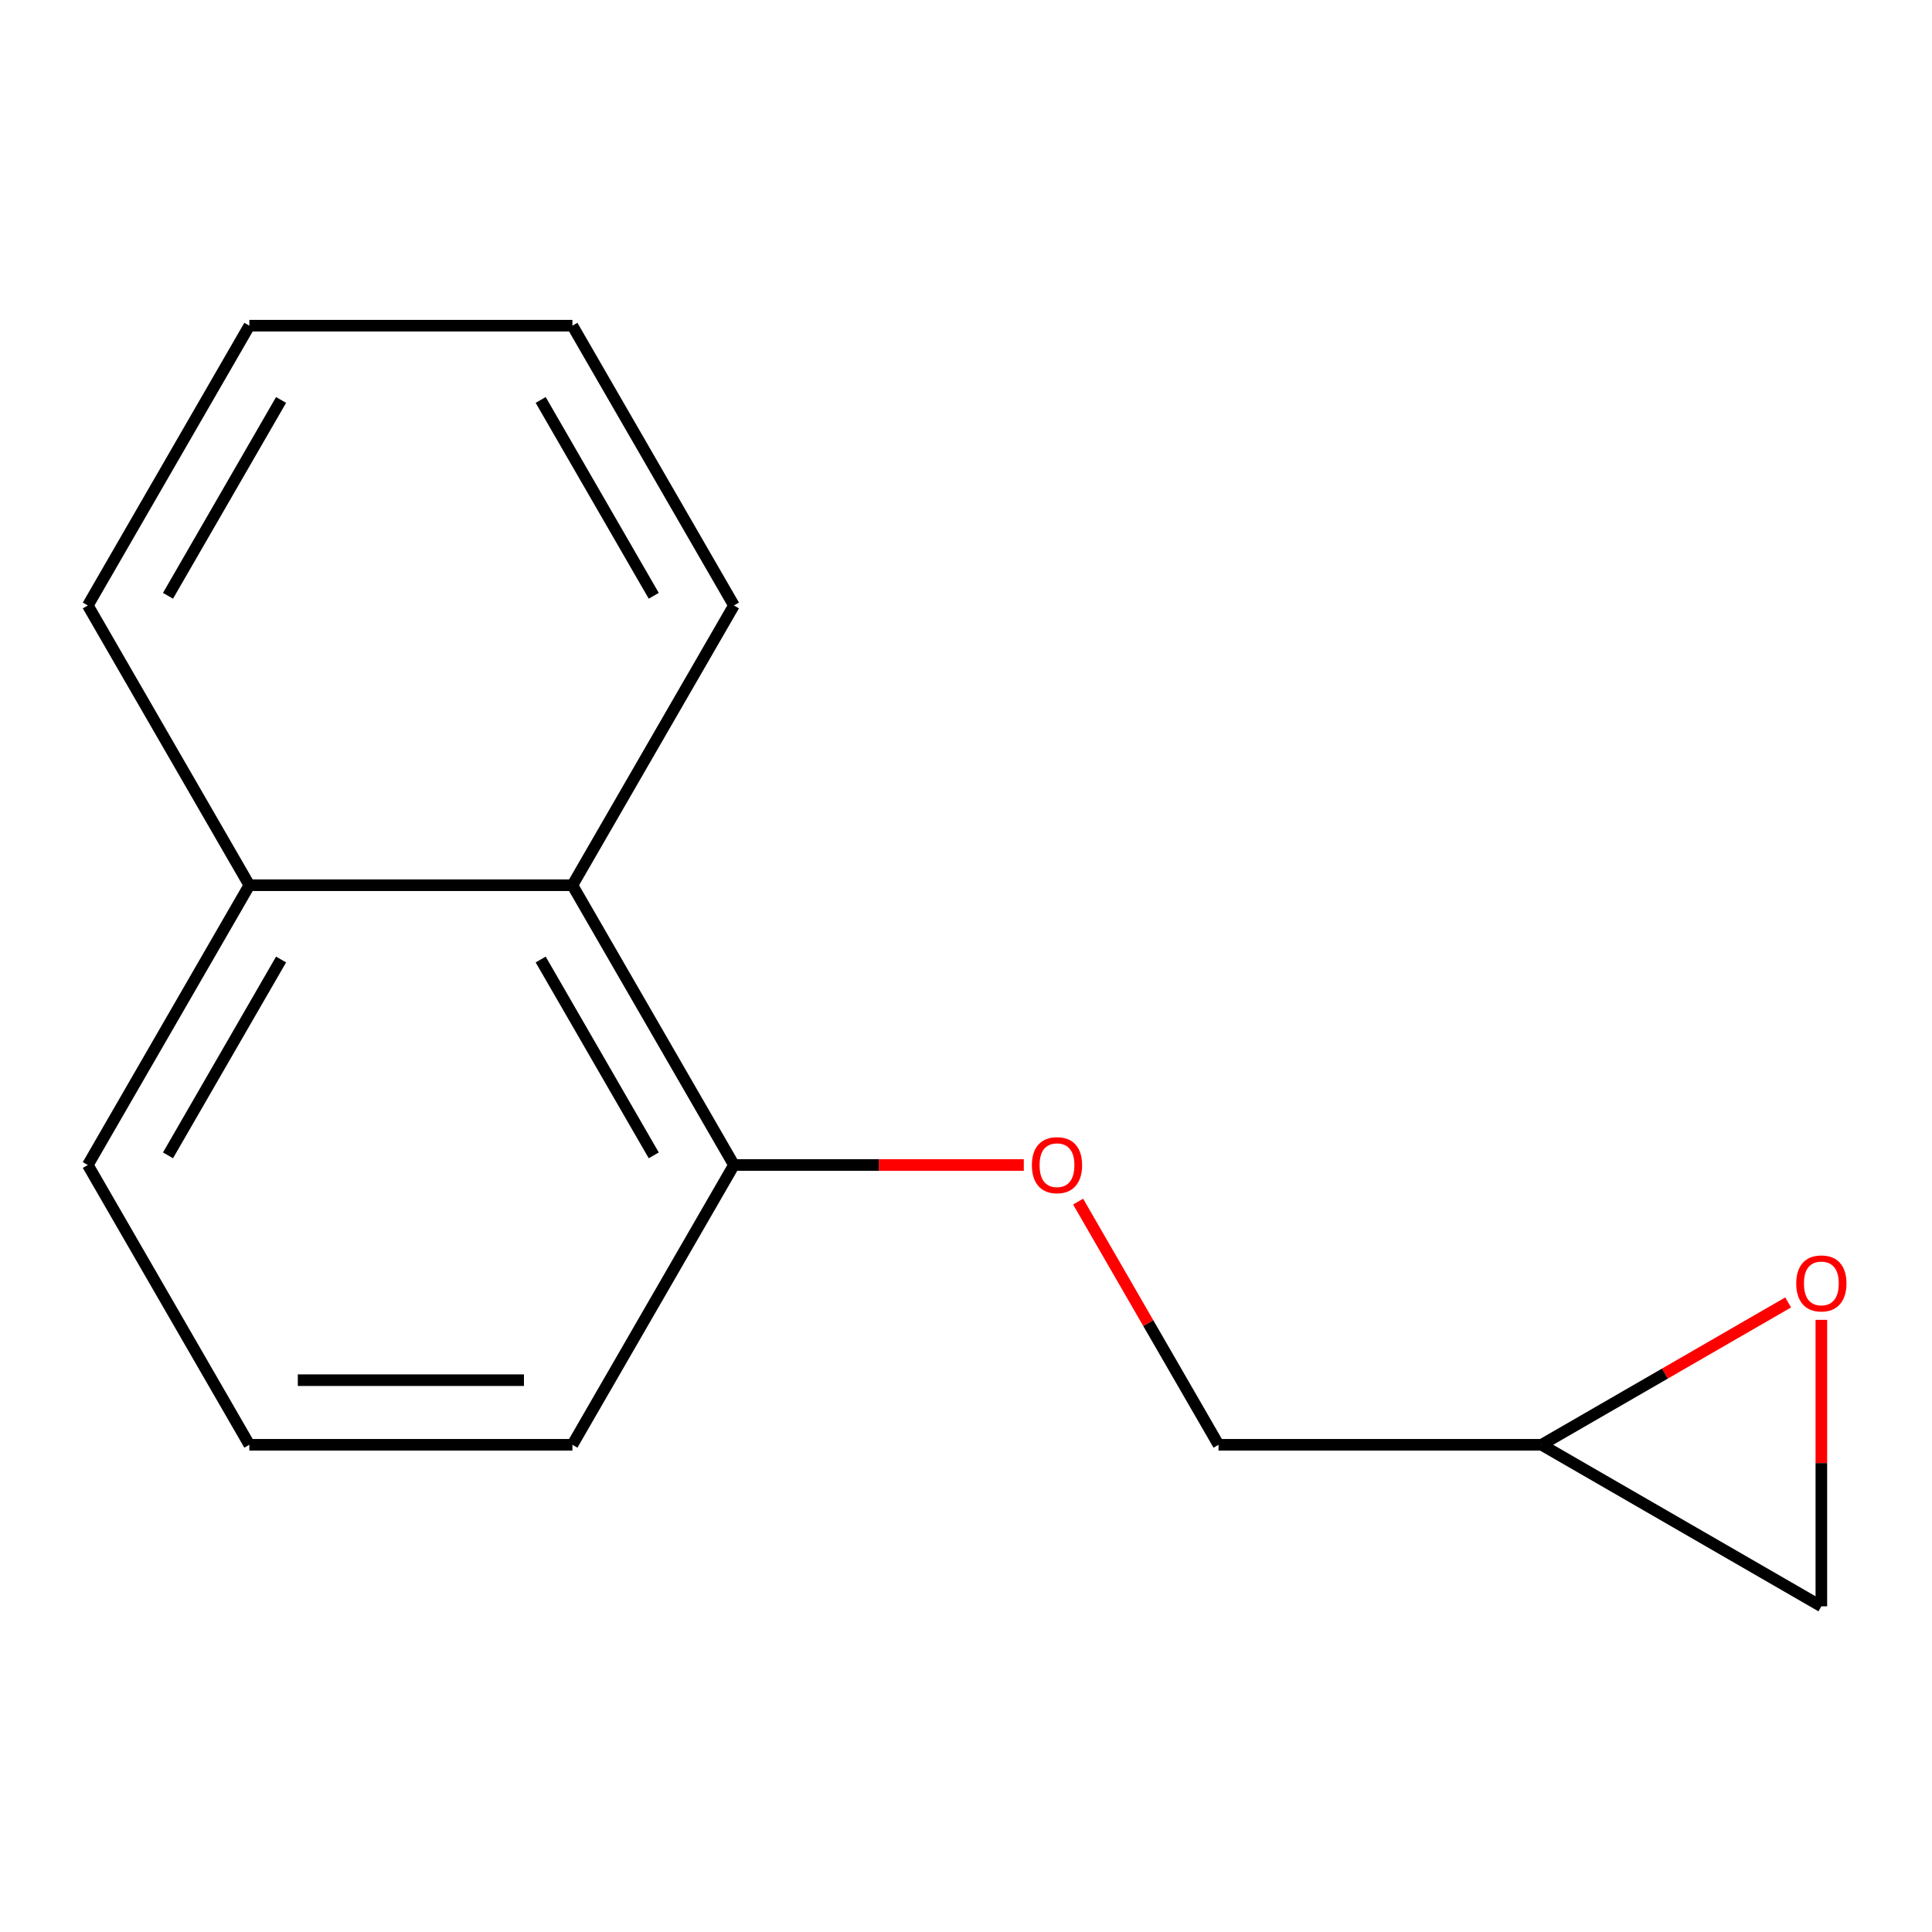 <?xml version='1.0' encoding='iso-8859-1'?>
<svg version='1.1' baseProfile='full'
              xmlns='http://www.w3.org/2000/svg'
                      xmlns:rdkit='http://www.rdkit.org/xml'
                      xmlns:xlink='http://www.w3.org/1999/xlink'
                  xml:space='preserve'
width='1000px' height='1000px' viewBox='0 0 1000 1000'>
<!-- END OF HEADER -->
<rect style='opacity:1.0;fill:#FFFFFF;stroke:none' width='1000' height='1000' x='0' y='0'> </rect>
<path class='bond-0' d='M 925.549,674.132 L 861.733,710.976' style='fill:none;fill-rule:evenodd;stroke:#FF0000;stroke-width:6px;stroke-linecap:butt;stroke-linejoin:miter;stroke-opacity:1' />
<path class='bond-0' d='M 861.733,710.976 L 797.918,747.82' style='fill:none;fill-rule:evenodd;stroke:#000000;stroke-width:6px;stroke-linecap:butt;stroke-linejoin:miter;stroke-opacity:1' />
<path class='bond-1' d='M 942.729,683.153 L 942.729,757.29' style='fill:none;fill-rule:evenodd;stroke:#FF0000;stroke-width:6px;stroke-linecap:butt;stroke-linejoin:miter;stroke-opacity:1' />
<path class='bond-1' d='M 942.729,757.29 L 942.729,831.427' style='fill:none;fill-rule:evenodd;stroke:#000000;stroke-width:6px;stroke-linecap:butt;stroke-linejoin:miter;stroke-opacity:1' />
<path class='bond-5' d='M 797.918,747.82 L 630.704,747.82' style='fill:none;fill-rule:evenodd;stroke:#000000;stroke-width:6px;stroke-linecap:butt;stroke-linejoin:miter;stroke-opacity:1' />
<path class='bond-14' d='M 797.918,747.82 L 942.729,831.427' style='fill:none;fill-rule:evenodd;stroke:#000000;stroke-width:6px;stroke-linecap:butt;stroke-linejoin:miter;stroke-opacity:1' />
<path class='bond-2' d='M 296.276,458.196 L 379.883,603.008' style='fill:none;fill-rule:evenodd;stroke:#000000;stroke-width:6px;stroke-linecap:butt;stroke-linejoin:miter;stroke-opacity:1' />
<path class='bond-2' d='M 279.854,496.64 L 338.379,598.008' style='fill:none;fill-rule:evenodd;stroke:#000000;stroke-width:6px;stroke-linecap:butt;stroke-linejoin:miter;stroke-opacity:1' />
<path class='bond-6' d='M 296.276,458.196 L 129.062,458.196' style='fill:none;fill-rule:evenodd;stroke:#000000;stroke-width:6px;stroke-linecap:butt;stroke-linejoin:miter;stroke-opacity:1' />
<path class='bond-9' d='M 296.276,458.196 L 379.883,313.385' style='fill:none;fill-rule:evenodd;stroke:#000000;stroke-width:6px;stroke-linecap:butt;stroke-linejoin:miter;stroke-opacity:1' />
<path class='bond-3' d='M 558.032,621.948 L 594.368,684.884' style='fill:none;fill-rule:evenodd;stroke:#FF0000;stroke-width:6px;stroke-linecap:butt;stroke-linejoin:miter;stroke-opacity:1' />
<path class='bond-3' d='M 594.368,684.884 L 630.704,747.82' style='fill:none;fill-rule:evenodd;stroke:#000000;stroke-width:6px;stroke-linecap:butt;stroke-linejoin:miter;stroke-opacity:1' />
<path class='bond-4' d='M 529.916,603.008 L 454.899,603.008' style='fill:none;fill-rule:evenodd;stroke:#FF0000;stroke-width:6px;stroke-linecap:butt;stroke-linejoin:miter;stroke-opacity:1' />
<path class='bond-4' d='M 454.899,603.008 L 379.883,603.008' style='fill:none;fill-rule:evenodd;stroke:#000000;stroke-width:6px;stroke-linecap:butt;stroke-linejoin:miter;stroke-opacity:1' />
<path class='bond-8' d='M 379.883,603.008 L 296.276,747.82' style='fill:none;fill-rule:evenodd;stroke:#000000;stroke-width:6px;stroke-linecap:butt;stroke-linejoin:miter;stroke-opacity:1' />
<path class='bond-11' d='M 129.062,458.196 L 45.455,313.385' style='fill:none;fill-rule:evenodd;stroke:#000000;stroke-width:6px;stroke-linecap:butt;stroke-linejoin:miter;stroke-opacity:1' />
<path class='bond-15' d='M 129.062,458.196 L 45.455,603.008' style='fill:none;fill-rule:evenodd;stroke:#000000;stroke-width:6px;stroke-linecap:butt;stroke-linejoin:miter;stroke-opacity:1' />
<path class='bond-15' d='M 145.483,496.64 L 86.958,598.008' style='fill:none;fill-rule:evenodd;stroke:#000000;stroke-width:6px;stroke-linecap:butt;stroke-linejoin:miter;stroke-opacity:1' />
<path class='bond-7' d='M 129.062,747.82 L 296.276,747.82' style='fill:none;fill-rule:evenodd;stroke:#000000;stroke-width:6px;stroke-linecap:butt;stroke-linejoin:miter;stroke-opacity:1' />
<path class='bond-7' d='M 154.144,714.377 L 271.193,714.377' style='fill:none;fill-rule:evenodd;stroke:#000000;stroke-width:6px;stroke-linecap:butt;stroke-linejoin:miter;stroke-opacity:1' />
<path class='bond-10' d='M 129.062,747.82 L 45.455,603.008' style='fill:none;fill-rule:evenodd;stroke:#000000;stroke-width:6px;stroke-linecap:butt;stroke-linejoin:miter;stroke-opacity:1' />
<path class='bond-12' d='M 379.883,313.385 L 296.276,168.573' style='fill:none;fill-rule:evenodd;stroke:#000000;stroke-width:6px;stroke-linecap:butt;stroke-linejoin:miter;stroke-opacity:1' />
<path class='bond-12' d='M 338.379,308.385 L 279.854,207.016' style='fill:none;fill-rule:evenodd;stroke:#000000;stroke-width:6px;stroke-linecap:butt;stroke-linejoin:miter;stroke-opacity:1' />
<path class='bond-16' d='M 45.455,313.385 L 129.062,168.573' style='fill:none;fill-rule:evenodd;stroke:#000000;stroke-width:6px;stroke-linecap:butt;stroke-linejoin:miter;stroke-opacity:1' />
<path class='bond-16' d='M 86.958,308.385 L 145.483,207.016' style='fill:none;fill-rule:evenodd;stroke:#000000;stroke-width:6px;stroke-linecap:butt;stroke-linejoin:miter;stroke-opacity:1' />
<path class='bond-13' d='M 296.276,168.573 L 129.062,168.573' style='fill:none;fill-rule:evenodd;stroke:#000000;stroke-width:6px;stroke-linecap:butt;stroke-linejoin:miter;stroke-opacity:1' />
<path  class='atom-0' d='M 929.729 664.293
Q 929.729 657.493, 933.089 653.693
Q 936.449 649.893, 942.729 649.893
Q 949.009 649.893, 952.369 653.693
Q 955.729 657.493, 955.729 664.293
Q 955.729 671.173, 952.329 675.093
Q 948.929 678.973, 942.729 678.973
Q 936.489 678.973, 933.089 675.093
Q 929.729 671.213, 929.729 664.293
M 942.729 675.773
Q 947.049 675.773, 949.369 672.893
Q 951.729 669.973, 951.729 664.293
Q 951.729 658.733, 949.369 655.933
Q 947.049 653.093, 942.729 653.093
Q 938.409 653.093, 936.049 655.893
Q 933.729 658.693, 933.729 664.293
Q 933.729 670.013, 936.049 672.893
Q 938.409 675.773, 942.729 675.773
' fill='#FF0000'/>
<path  class='atom-4' d='M 534.097 603.088
Q 534.097 596.288, 537.457 592.488
Q 540.817 588.688, 547.097 588.688
Q 553.377 588.688, 556.737 592.488
Q 560.097 596.288, 560.097 603.088
Q 560.097 609.968, 556.697 613.888
Q 553.297 617.768, 547.097 617.768
Q 540.857 617.768, 537.457 613.888
Q 534.097 610.008, 534.097 603.088
M 547.097 614.568
Q 551.417 614.568, 553.737 611.688
Q 556.097 608.768, 556.097 603.088
Q 556.097 597.528, 553.737 594.728
Q 551.417 591.888, 547.097 591.888
Q 542.777 591.888, 540.417 594.688
Q 538.097 597.488, 538.097 603.088
Q 538.097 608.808, 540.417 611.688
Q 542.777 614.568, 547.097 614.568
' fill='#FF0000'/>
</svg>
